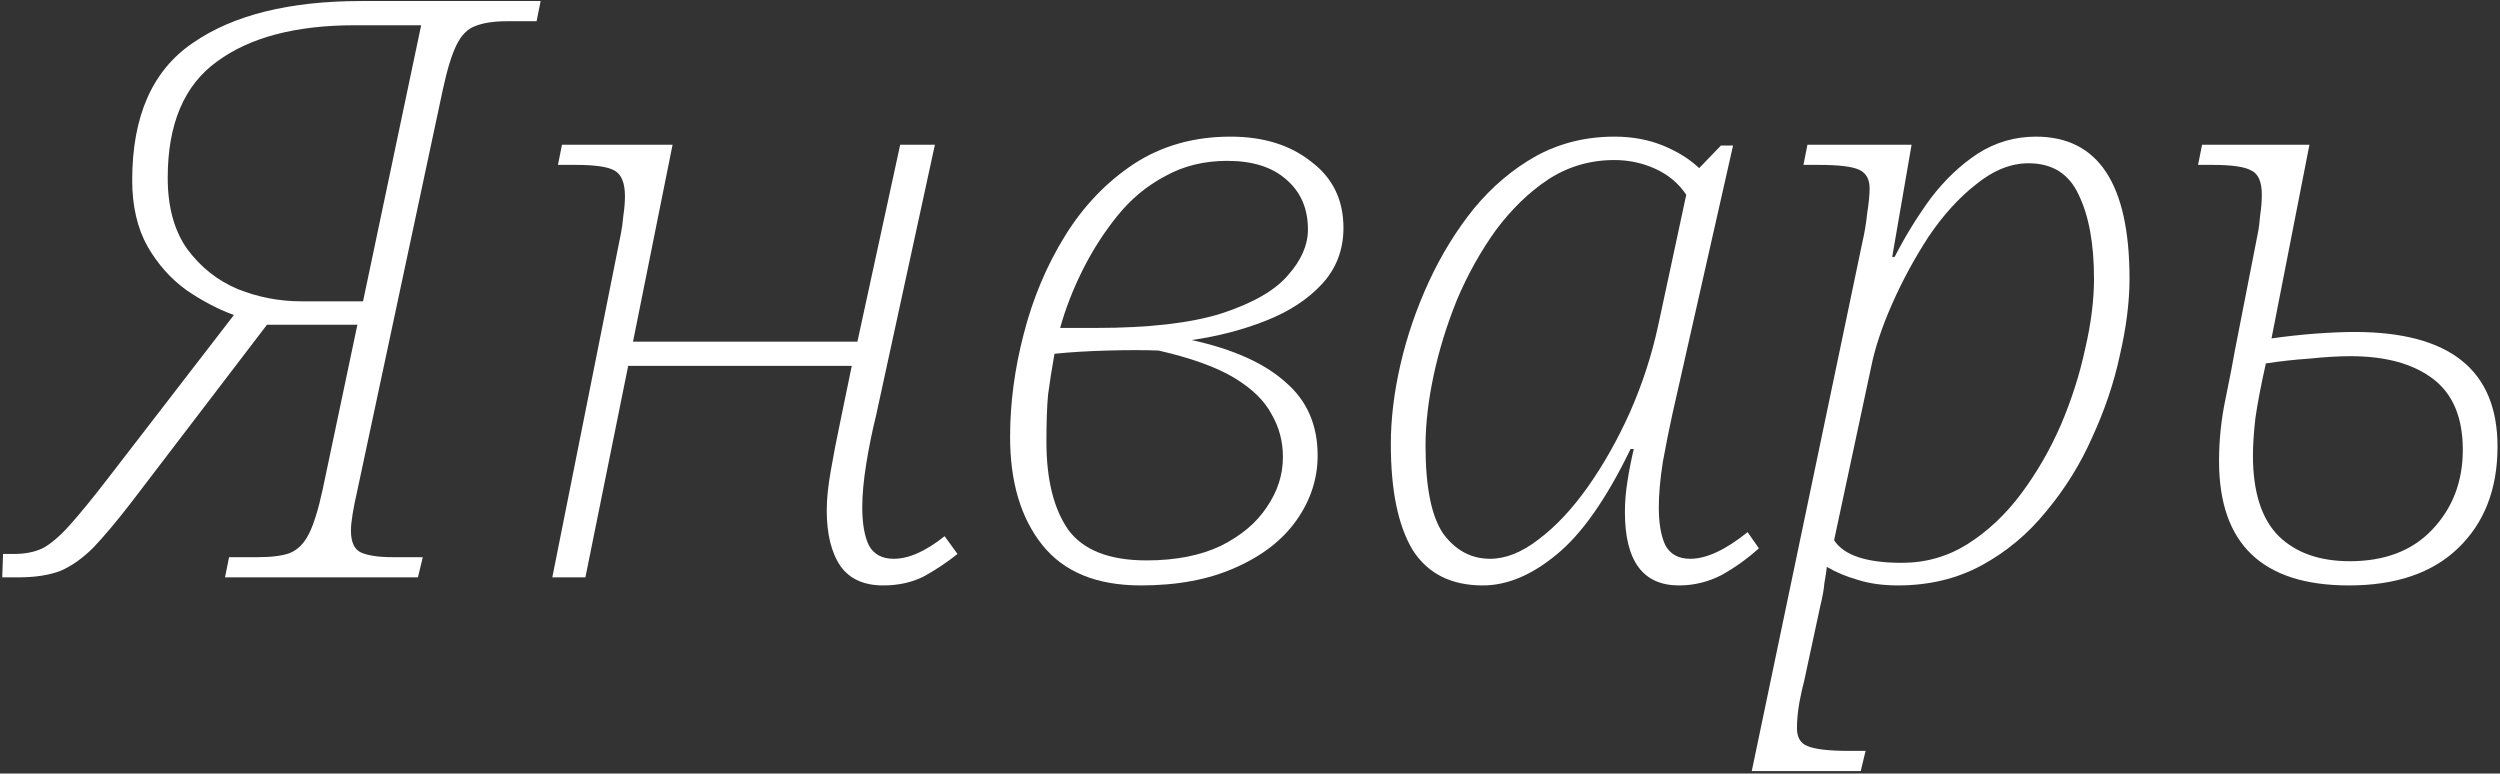 <?xml version="1.0" encoding="UTF-8"?> <svg xmlns="http://www.w3.org/2000/svg" width="446" height="138" viewBox="0 0 446 138" fill="none"><rect x="0" y="0" width="446" height="138" fill="#333333" stroke="none"/> <path d="M0.4 103L0.544 98.824H2.56C4.48 98.824 6.16 98.488 7.6 97.816C9.04 97.048 10.624 95.704 12.352 93.784C14.176 91.768 16.528 88.888 19.408 85.144L41.728 56.2C38.848 55.144 36.016 53.656 33.232 51.736C30.448 49.72 28.144 47.128 26.32 43.96C24.496 40.696 23.584 36.76 23.584 32.152C23.584 20.728 27.184 12.568 34.384 7.672C41.584 2.68 51.616 0.184 64.48 0.184H96.448L95.728 3.784H90.544C88.144 3.784 86.224 4.072 84.784 4.648C83.44 5.128 82.336 6.232 81.472 7.96C80.608 9.688 79.792 12.328 79.024 15.88L63.76 87.448C62.992 90.808 62.608 93.208 62.608 94.648C62.608 96.664 63.184 97.96 64.336 98.536C65.584 99.112 67.504 99.4 70.096 99.4H75.424L74.56 103H40.144L40.864 99.4H46.048C48.448 99.4 50.32 99.16 51.664 98.68C53.104 98.104 54.256 96.952 55.12 95.224C55.984 93.496 56.8 90.856 57.568 87.304L63.76 57.928H47.632L23.44 89.608C20.848 92.968 18.592 95.656 16.672 97.672C14.752 99.592 12.784 100.984 10.768 101.848C8.752 102.616 6.256 103 3.28 103H0.4ZM53.68 53.752H64.768L75.136 4.504H63.328C52.768 4.504 44.56 6.664 38.704 10.984C32.848 15.208 29.92 22.12 29.92 31.72C29.92 36.904 31.072 41.128 33.376 44.392C35.776 47.656 38.8 50.056 42.448 51.592C46.096 53.032 49.84 53.752 53.68 53.752Z" fill="white"></path> <path d="M157.571 104.44C154.115 104.44 151.571 103.288 149.939 100.984C148.307 98.584 147.491 95.272 147.491 91.048C147.491 89.032 147.731 86.68 148.211 83.992C148.691 81.208 149.267 78.232 149.939 75.064L151.955 65.272H112.067L104.435 103H98.531L110.771 41.656C110.963 40.696 111.107 39.64 111.203 38.488C111.395 37.24 111.491 36.088 111.491 35.032C111.491 32.632 110.867 31.096 109.619 30.424C108.467 29.752 106.163 29.416 102.707 29.416H99.539L100.259 25.816H119.987L112.931 60.952H152.963L160.595 25.816H166.787L156.275 74.2C155.603 76.888 155.027 79.72 154.547 82.696C154.067 85.672 153.827 88.264 153.827 90.472C153.827 93.352 154.211 95.608 154.979 97.24C155.843 98.872 157.331 99.688 159.443 99.688C162.131 99.688 165.155 98.344 168.515 95.656L170.819 98.824C168.899 100.36 166.883 101.704 164.771 102.856C162.659 103.912 160.259 104.44 157.571 104.44Z" fill="white"></path> <path d="M203.529 104.44C195.657 104.44 189.801 102.04 185.961 97.24C182.121 92.44 180.201 86.008 180.201 77.944C180.201 71.896 181.017 65.752 182.649 59.512C184.281 53.176 186.729 47.368 189.993 42.088C193.257 36.808 197.337 32.536 202.233 29.272C207.225 26.008 212.985 24.376 219.513 24.376C225.369 24.376 230.169 25.864 233.913 28.84C237.753 31.72 239.673 35.656 239.673 40.648C239.673 44.584 238.377 47.944 235.785 50.728C233.289 53.416 229.977 55.576 225.849 57.208C221.721 58.84 217.305 59.992 212.601 60.664C219.993 62.296 225.561 64.792 229.305 68.152C233.145 71.416 235.065 75.784 235.065 81.256C235.065 85.384 233.817 89.224 231.321 92.776C228.825 96.328 225.177 99.16 220.377 101.272C215.673 103.384 210.057 104.44 203.529 104.44ZM195.465 58.504C204.969 58.504 212.457 57.64 217.929 55.912C223.497 54.088 227.433 51.832 229.737 49.144C232.137 46.456 233.337 43.72 233.337 40.936C233.337 37.192 232.041 34.216 229.449 32.008C226.953 29.8 223.449 28.696 218.937 28.696C214.809 28.696 211.113 29.608 207.849 31.432C204.585 33.16 201.753 35.512 199.353 38.488C196.953 41.464 194.889 44.68 193.161 48.136C191.433 51.592 190.089 55.048 189.129 58.504H195.465ZM204.537 99.976C209.721 99.976 214.137 99.112 217.785 97.384C221.433 95.56 224.169 93.256 225.993 90.472C227.913 87.688 228.873 84.712 228.873 81.544C228.873 78.76 228.201 76.216 226.857 73.912C225.609 71.512 223.401 69.352 220.233 67.432C217.065 65.512 212.553 63.88 206.697 62.536C204.201 62.44 201.177 62.44 197.625 62.536C194.073 62.632 190.905 62.824 188.121 63.112C187.641 65.8 187.257 68.248 186.969 70.456C186.777 72.568 186.681 75.352 186.681 78.808C186.681 85.528 187.977 90.76 190.569 94.504C193.257 98.152 197.913 99.976 204.537 99.976Z" fill="white"></path> <path d="M264.539 104.44C258.875 104.44 254.699 102.328 252.011 98.104C249.419 93.784 248.123 87.496 248.123 79.24C248.123 74.728 248.699 69.976 249.851 64.984C251.003 59.992 252.683 55.096 254.891 50.296C257.099 45.496 259.787 41.128 262.955 37.192C266.219 33.256 269.915 30.136 274.043 27.832C278.267 25.528 282.923 24.376 288.011 24.376C291.179 24.376 294.059 24.904 296.651 25.96C299.243 27.016 301.403 28.36 303.131 29.992L307.019 25.96H309.179L298.379 73.768C297.803 76.36 297.227 79.24 296.651 82.408C296.171 85.48 295.931 88.168 295.931 90.472C295.931 93.352 296.315 95.608 297.083 97.24C297.947 98.872 299.435 99.688 301.547 99.688C304.427 99.688 307.835 98.104 311.771 94.936L313.787 97.816C311.771 99.64 309.563 101.224 307.163 102.568C304.763 103.816 302.219 104.44 299.531 104.44C293.099 104.44 289.883 100.072 289.883 91.336C289.883 89.608 290.027 87.832 290.315 86.008C290.603 84.088 290.987 82.12 291.467 80.104H290.891C286.571 89.032 282.155 95.32 277.643 98.968C273.227 102.616 268.859 104.44 264.539 104.44ZM265.835 99.688C268.619 99.688 271.499 98.536 274.475 96.232C277.547 93.928 280.475 90.808 283.259 86.872C286.043 82.936 288.539 78.52 290.747 73.624C292.955 68.632 294.635 63.496 295.787 58.216L300.827 34.744C299.483 32.728 297.659 31.192 295.355 30.136C293.051 29.08 290.603 28.552 288.011 28.552C283.691 28.552 279.755 29.704 276.203 32.008C272.747 34.312 269.627 37.336 266.843 41.08C264.155 44.824 261.851 48.952 259.931 53.464C258.107 57.976 256.715 62.488 255.755 67C254.795 71.512 254.315 75.688 254.315 79.528C254.315 86.92 255.371 92.152 257.483 95.224C259.691 98.2 262.475 99.688 265.835 99.688Z" fill="white"></path> <path d="M332.242 43.24C332.626 41.608 332.914 39.88 333.106 38.056C333.394 36.232 333.538 34.744 333.538 33.592C333.538 31.96 332.914 30.856 331.666 30.28C330.418 29.704 328.018 29.416 324.466 29.416H321.73L322.45 25.816H341.026L337.57 45.832H338.002C339.922 42.088 342.082 38.584 344.482 35.32C346.978 32.056 349.762 29.416 352.834 27.4C356.002 25.384 359.458 24.376 363.202 24.376C374.338 24.376 379.906 32.824 379.906 49.72C379.906 53.848 379.33 58.408 378.178 63.4C377.122 68.296 375.49 73.144 373.282 77.944C371.17 82.744 368.434 87.16 365.074 91.192C361.81 95.224 357.97 98.44 353.554 100.84C349.138 103.24 344.146 104.44 338.578 104.44C335.89 104.44 333.49 104.104 331.378 103.432C329.362 102.856 327.538 102.088 325.906 101.128C325.81 101.992 325.666 102.952 325.474 104.008C325.378 105.16 325.138 106.504 324.754 108.04L321.874 121.432C321.586 122.488 321.298 123.784 321.01 125.32C320.722 126.952 320.578 128.488 320.578 129.928C320.578 131.56 321.202 132.616 322.45 133.096C323.794 133.672 326.29 133.96 329.938 133.96H332.818L331.954 137.56H312.514L332.242 43.24ZM339.298 100.408C343.522 100.408 347.41 99.304 350.962 97.096C354.61 94.792 357.826 91.768 360.61 88.024C363.394 84.28 365.746 80.2 367.666 75.784C369.586 71.272 371.026 66.76 371.986 62.248C373.042 57.736 373.57 53.56 373.57 49.72C373.57 43.48 372.658 38.488 370.834 34.744C369.106 31 366.13 29.128 361.906 29.128C358.738 29.128 355.618 30.376 352.546 32.872C349.474 35.272 346.642 38.392 344.05 42.232C341.554 46.072 339.394 50.056 337.57 54.184C335.746 58.312 334.498 62.056 333.826 65.416L327.202 96.376C328.93 99.064 332.962 100.408 339.298 100.408Z" fill="white"></path> <path d="M419.061 104.44C403.605 104.44 395.877 97.048 395.877 82.264C395.877 78.52 396.261 74.824 397.029 71.176C397.797 67.432 398.373 64.456 398.757 62.248L402.789 41.656C402.981 40.696 403.125 39.592 403.221 38.344C403.413 37.096 403.509 35.896 403.509 34.744C403.509 32.44 402.885 31 401.637 30.424C400.485 29.752 398.181 29.416 394.725 29.416H392.133L392.853 25.816H412.005L405.237 60.376C407.925 59.992 410.565 59.704 413.157 59.512C415.845 59.32 418.149 59.224 420.069 59.224C437.061 59.224 445.557 66.04 445.557 79.672C445.557 87.256 443.205 93.304 438.501 97.816C433.893 102.232 427.413 104.44 419.061 104.44ZM419.205 100.12C425.445 100.12 430.341 98.248 433.893 94.504C437.541 90.664 439.365 85.912 439.365 80.248C439.365 74.488 437.589 70.264 434.037 67.576C430.485 64.888 425.589 63.544 419.349 63.544C417.237 63.544 414.789 63.688 412.005 63.976C409.221 64.168 406.629 64.456 404.229 64.84C403.365 68.68 402.741 71.944 402.357 74.632C402.069 77.224 401.925 79.432 401.925 81.256C401.925 87.784 403.461 92.584 406.533 95.656C409.605 98.632 413.829 100.12 419.205 100.12Z" fill="white"></path> </svg> 